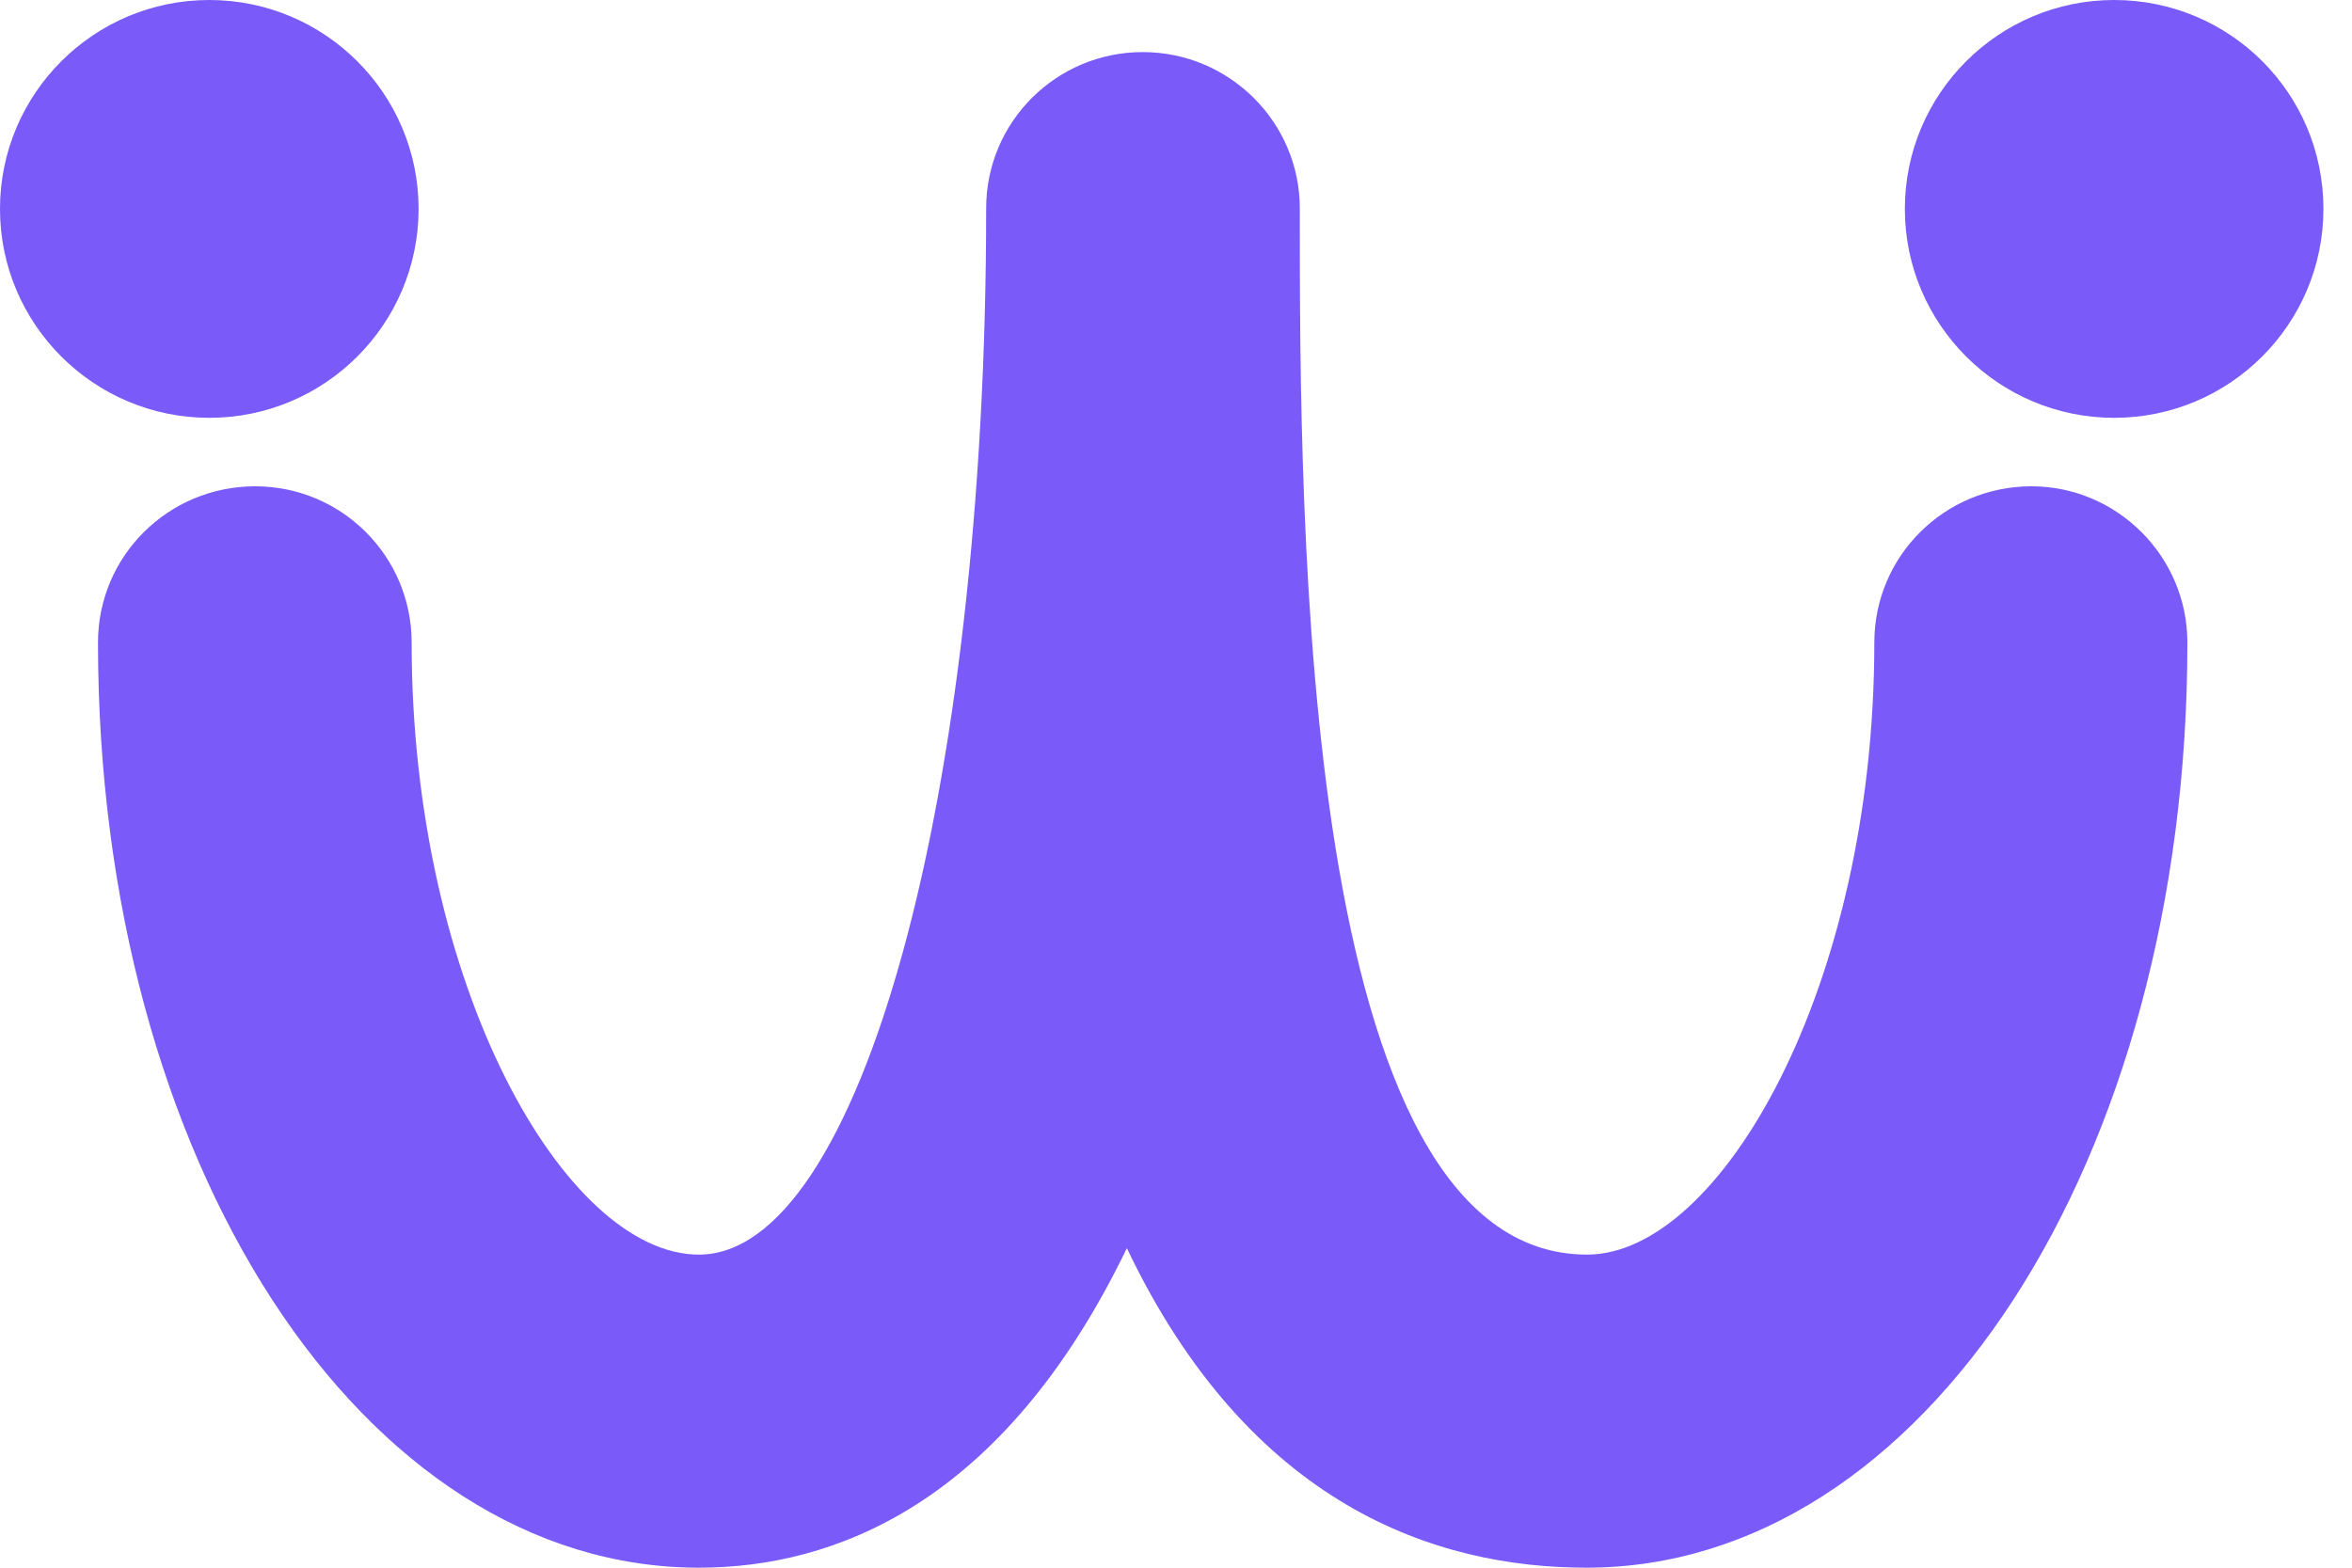 <svg width="66" height="44" viewBox="0 0 66 44" fill="none" xmlns="http://www.w3.org/2000/svg">
<path d="M5.873 11.727C2.632 11.727 0 9.099 0 5.863C0 2.628 2.632 0 5.873 0C9.114 0 11.746 2.628 11.746 5.863C11.746 9.099 9.114 11.727 5.873 11.727Z" fill="#7A5AF8"/>
<path d="M61.381 18.034C61.381 32.602 53.978 44 44.519 44C40.307 44 35.076 42.275 31.621 35.032C28.134 42.259 23.363 44 19.612 44C10.153 44 2.75 32.585 2.75 18.034C2.75 15.603 4.724 13.649 7.159 13.649C9.594 13.649 11.551 15.619 11.551 18.034C11.551 27.707 15.878 35.213 19.612 35.213C24.136 35.213 27.673 22.32 27.673 5.847C27.673 3.416 29.647 1.462 32.065 1.462C34.5 1.462 36.474 3.433 36.474 5.847C36.474 14.634 36.474 35.213 44.535 35.213C48.269 35.213 52.596 27.707 52.596 18.034C52.596 15.603 54.57 13.649 57.005 13.649C59.407 13.649 61.381 15.619 61.381 18.034Z" fill="#7A5AF8"/>
<path d="M65.198 5.863C65.198 9.099 62.566 11.727 59.326 11.727C56.085 11.727 53.453 9.099 53.453 5.863C53.453 2.628 56.085 0 59.326 0C62.566 0 65.198 2.611 65.198 5.863Z" fill="#7A5AF8"/>
</svg>
